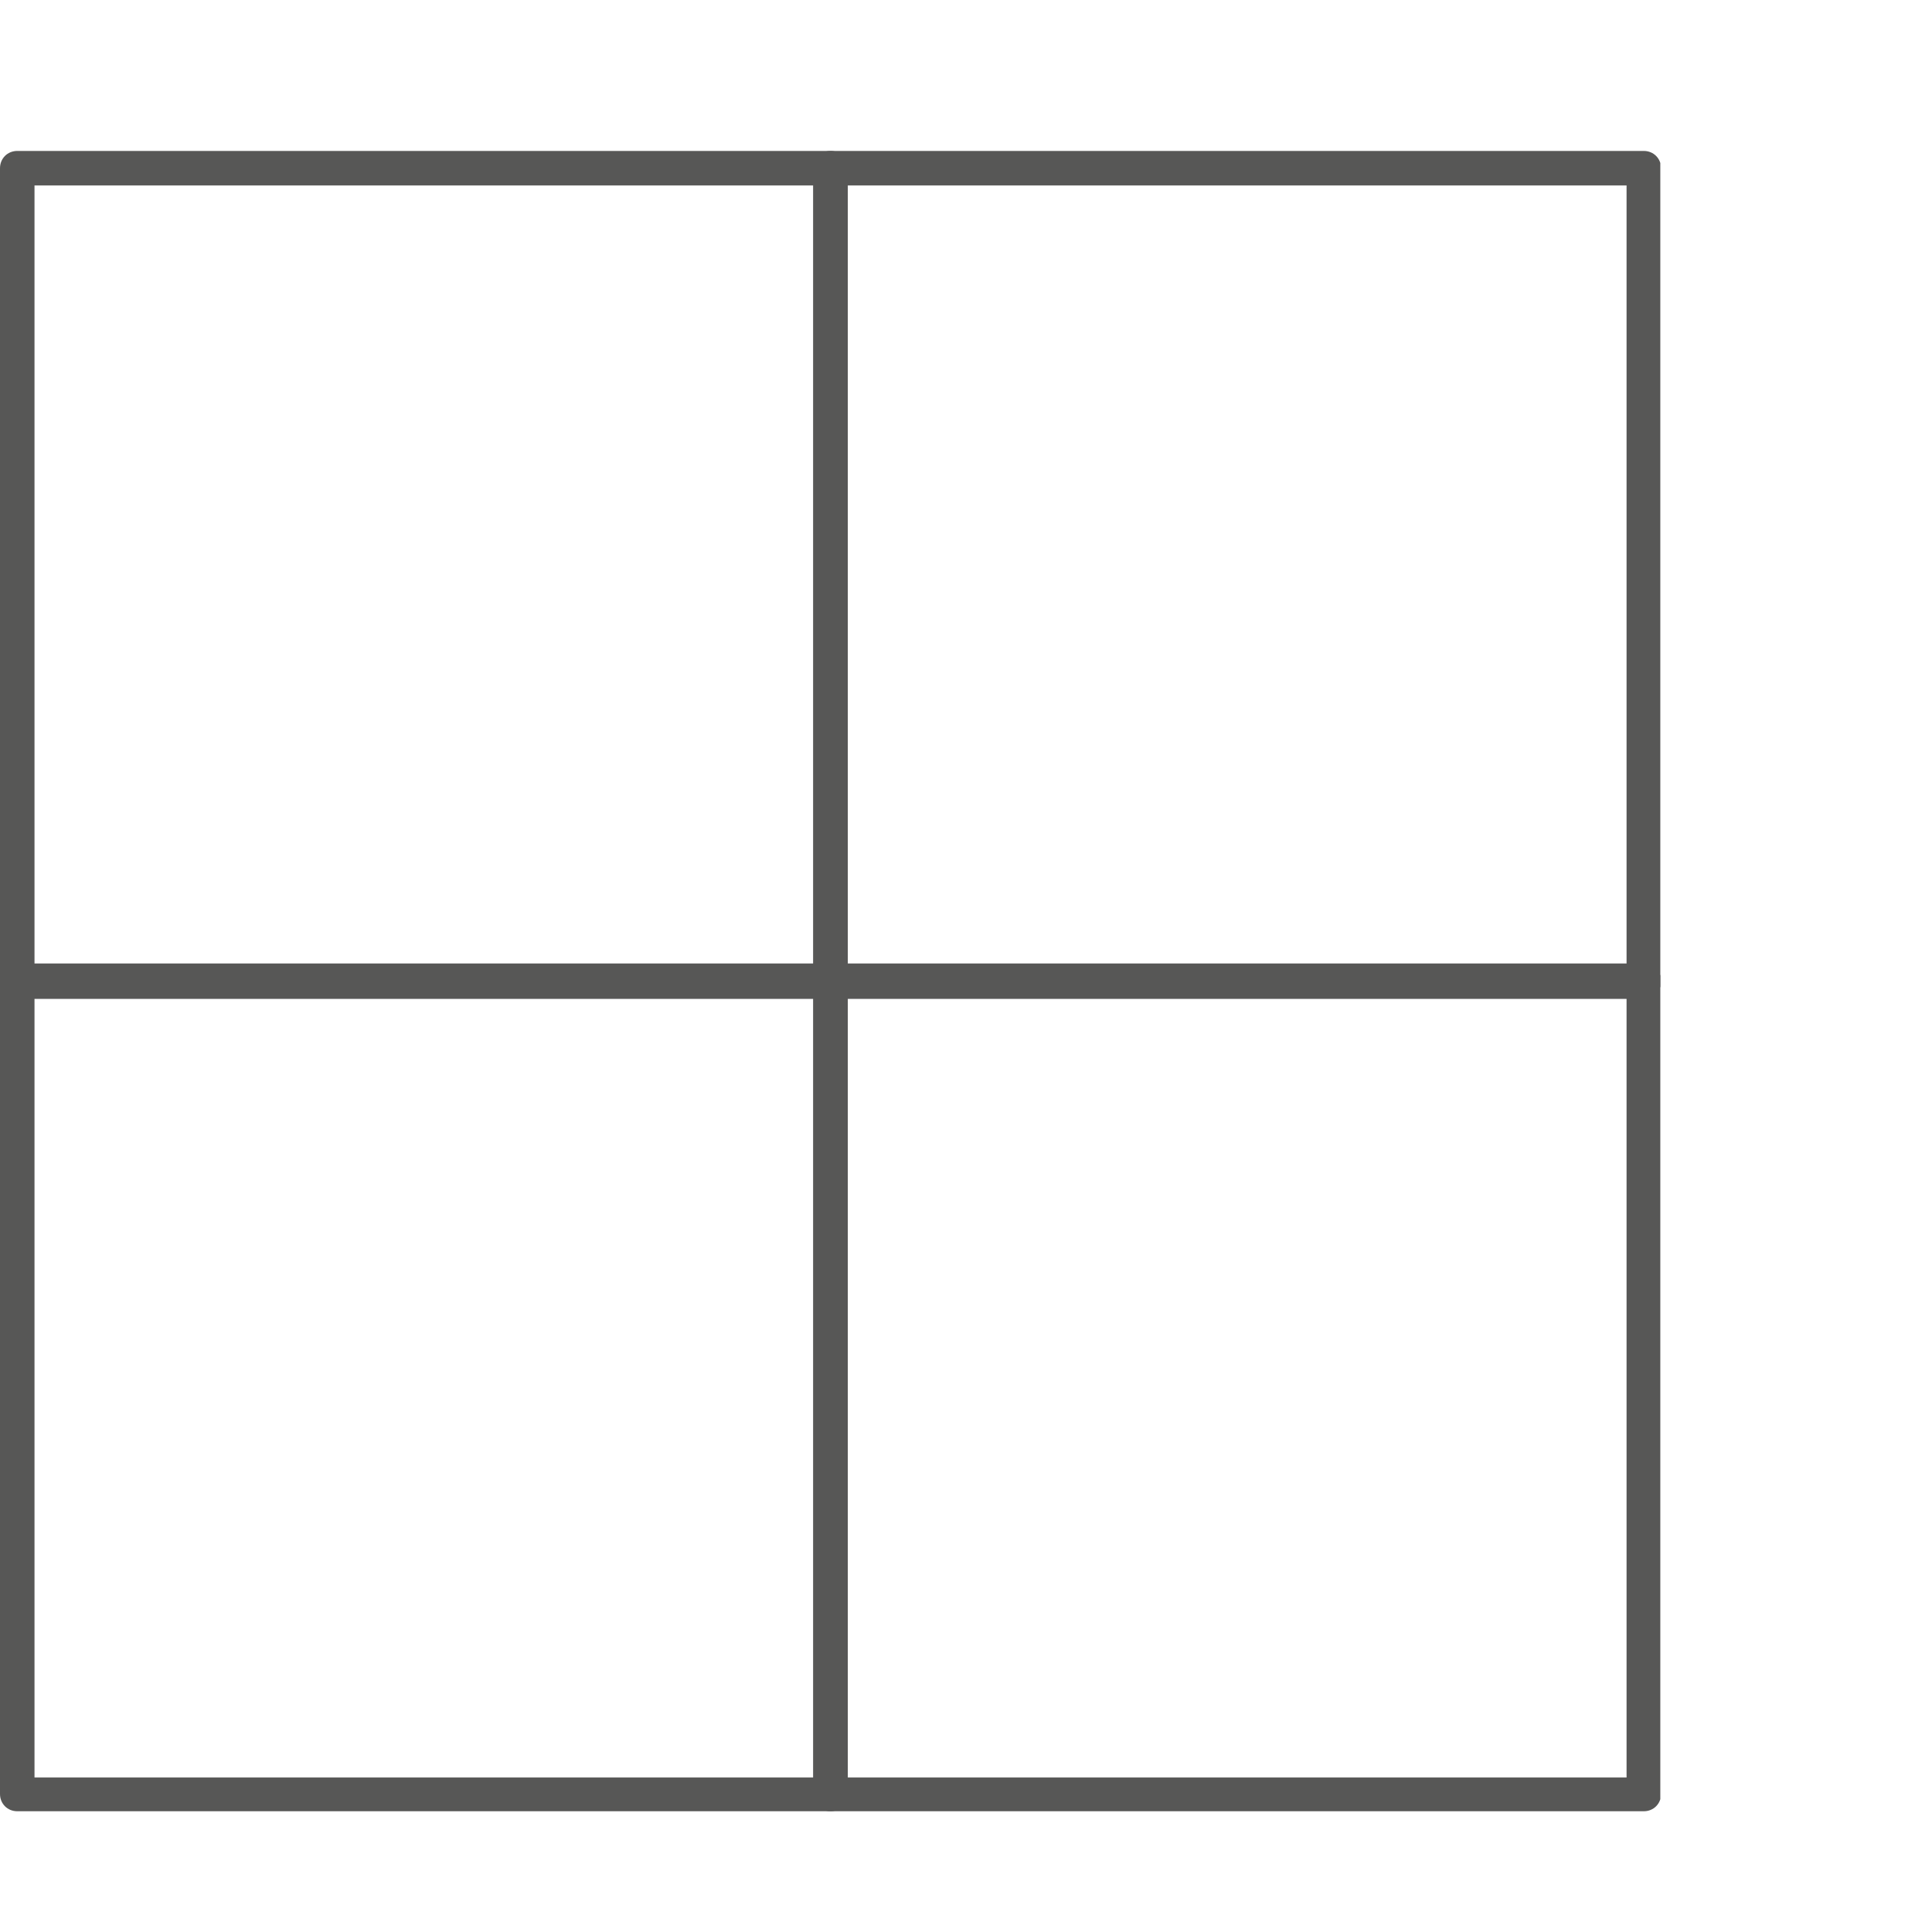 <svg xmlns="http://www.w3.org/2000/svg" width="64" height="64" viewBox="0 0 64 64" fill="none"><g clip-path="url(#clip0_213_3)"><path d="M27.512 33.084H0.572C0.249 33.084 0 32.836 0 32.512V5.572C0 5.249 0.249 5 0.572 5H27.512C27.835 5 28.084 5.249 28.084 5.572V32.512C28.084 32.836 27.835 33.084 27.512 33.084ZM1.143 31.941H26.941V6.143H1.143V31.941Z" fill="#575756"></path><path d="M54.453 33.084H27.512C27.189 33.084 26.941 32.836 26.941 32.512V5.572C26.941 5.249 27.189 5 27.512 5H54.453C54.776 5 55.025 5.249 55.025 5.572V32.512C55.025 32.836 54.776 33.084 54.453 33.084ZM28.084 31.941H53.882V6.143H28.084V31.941Z" fill="#575756"></path><path d="M27.512 60H0.572C0.249 60 0 59.752 0 59.428V32.488C0 32.164 0.249 31.916 0.572 31.916H27.512C27.835 31.916 28.084 32.164 28.084 32.488V59.428C28.084 59.752 27.835 60 27.512 60ZM1.143 58.882H26.941V33.084H1.143V58.882Z" fill="#575756"></path><path d="M54.453 60H27.512C27.189 60 26.941 59.752 26.941 59.428V32.488C26.941 32.164 27.189 31.916 27.512 31.916H54.453C54.776 31.916 55.025 32.164 55.025 32.488V59.428C55.025 59.752 54.776 60 54.453 60ZM28.084 58.882H53.882V33.084H28.084V58.882Z" fill="#575756"></path></g><defs><clipPath id="clip0_213_3"><rect width="55" height="55" fill="white" transform="translate(0 5)"></rect></clipPath></defs></svg>
